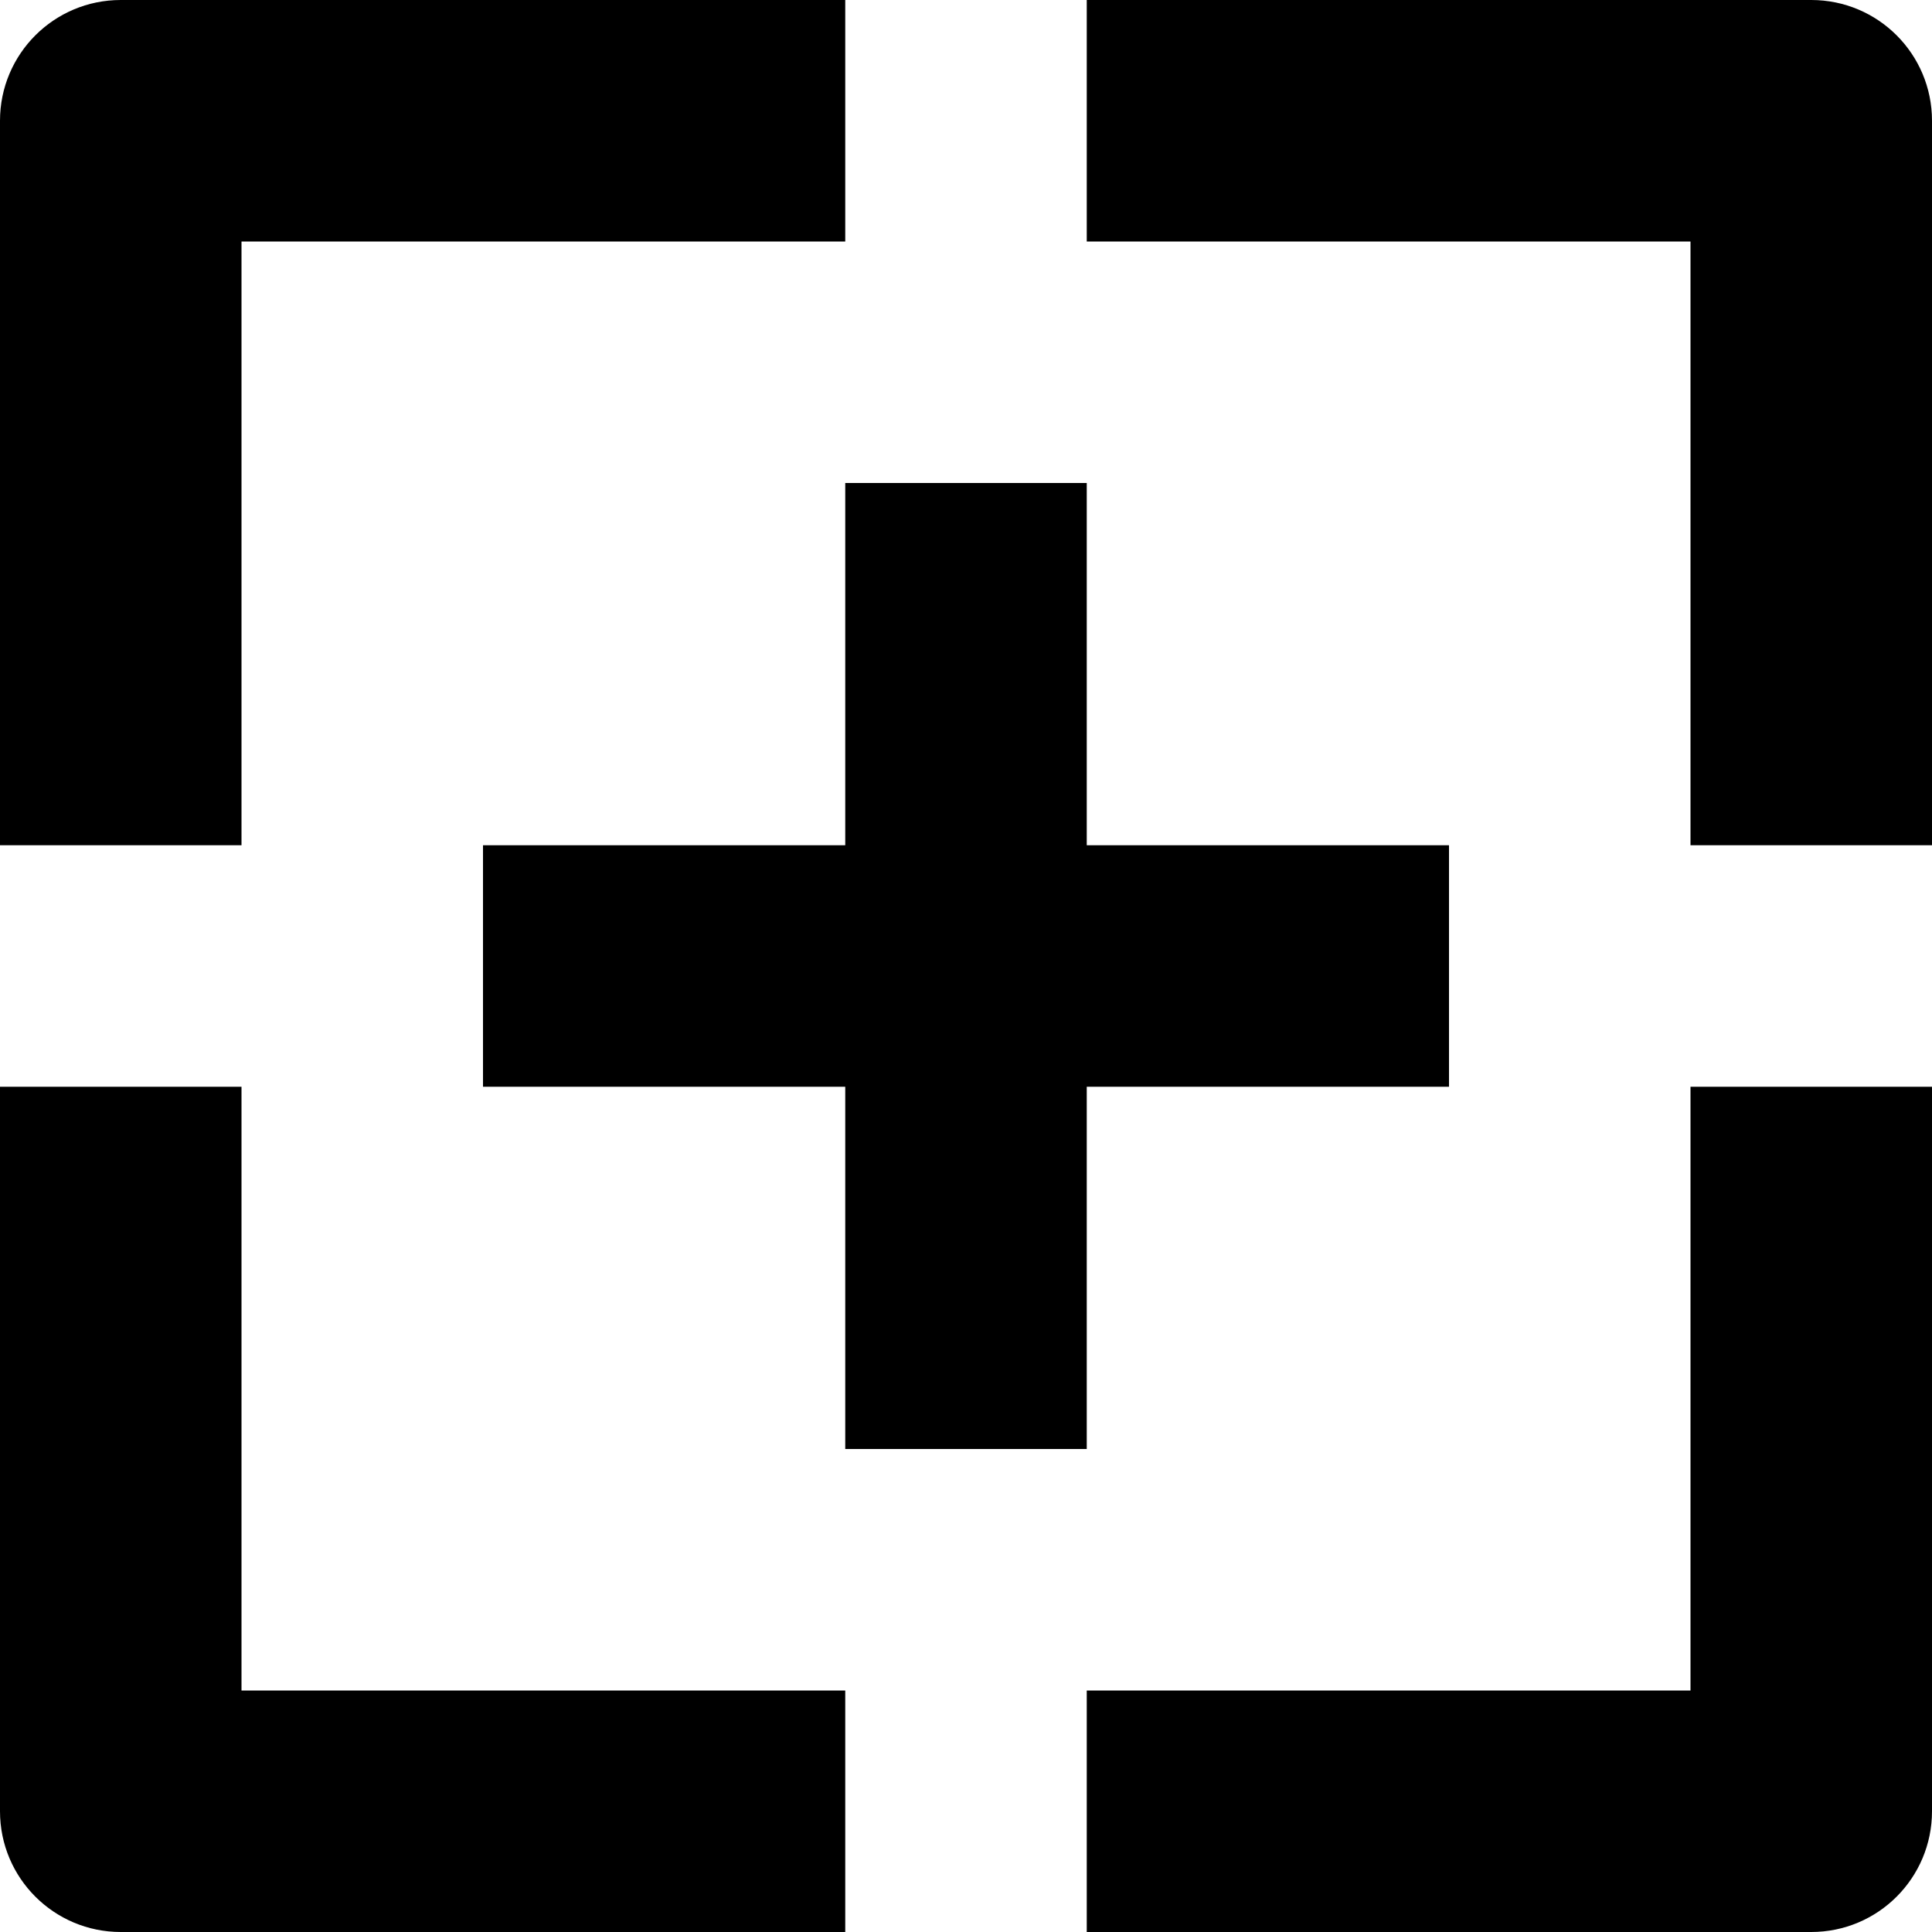<?xml version="1.0" ?><!DOCTYPE svg  PUBLIC '-//W3C//DTD SVG 1.1//EN'  'http://www.w3.org/Graphics/SVG/1.1/DTD/svg11.dtd'><svg enable-background="new 0 0 512 512" height="512px" id="Layer_1" version="1.1" viewBox="0 0 512 512" width="512px" xml:space="preserve" xmlns="http://www.w3.org/2000/svg" xmlns:xlink="http://www.w3.org/1999/xlink"><g><path d="M64,288H0v192c0,17.688,14.312,32,32,32h192v-64H64V288z"/><path d="M64,64h160V0H32C14.312,0,0,14.312,0,32v192h64V64z"/><path d="M448,448H288v64h192c17.688,0,32-14.312,32-32V288h-64V448z"/><path d="M480,0H288v64h160v160h64V32C512,14.312,497.688,0,480,0z"/><polygon points="288,224 288,128 224,128 224,224 128,224 128,288 224,288 224,384 288,384 288,288 384,288 384,224  "/></g></svg>
